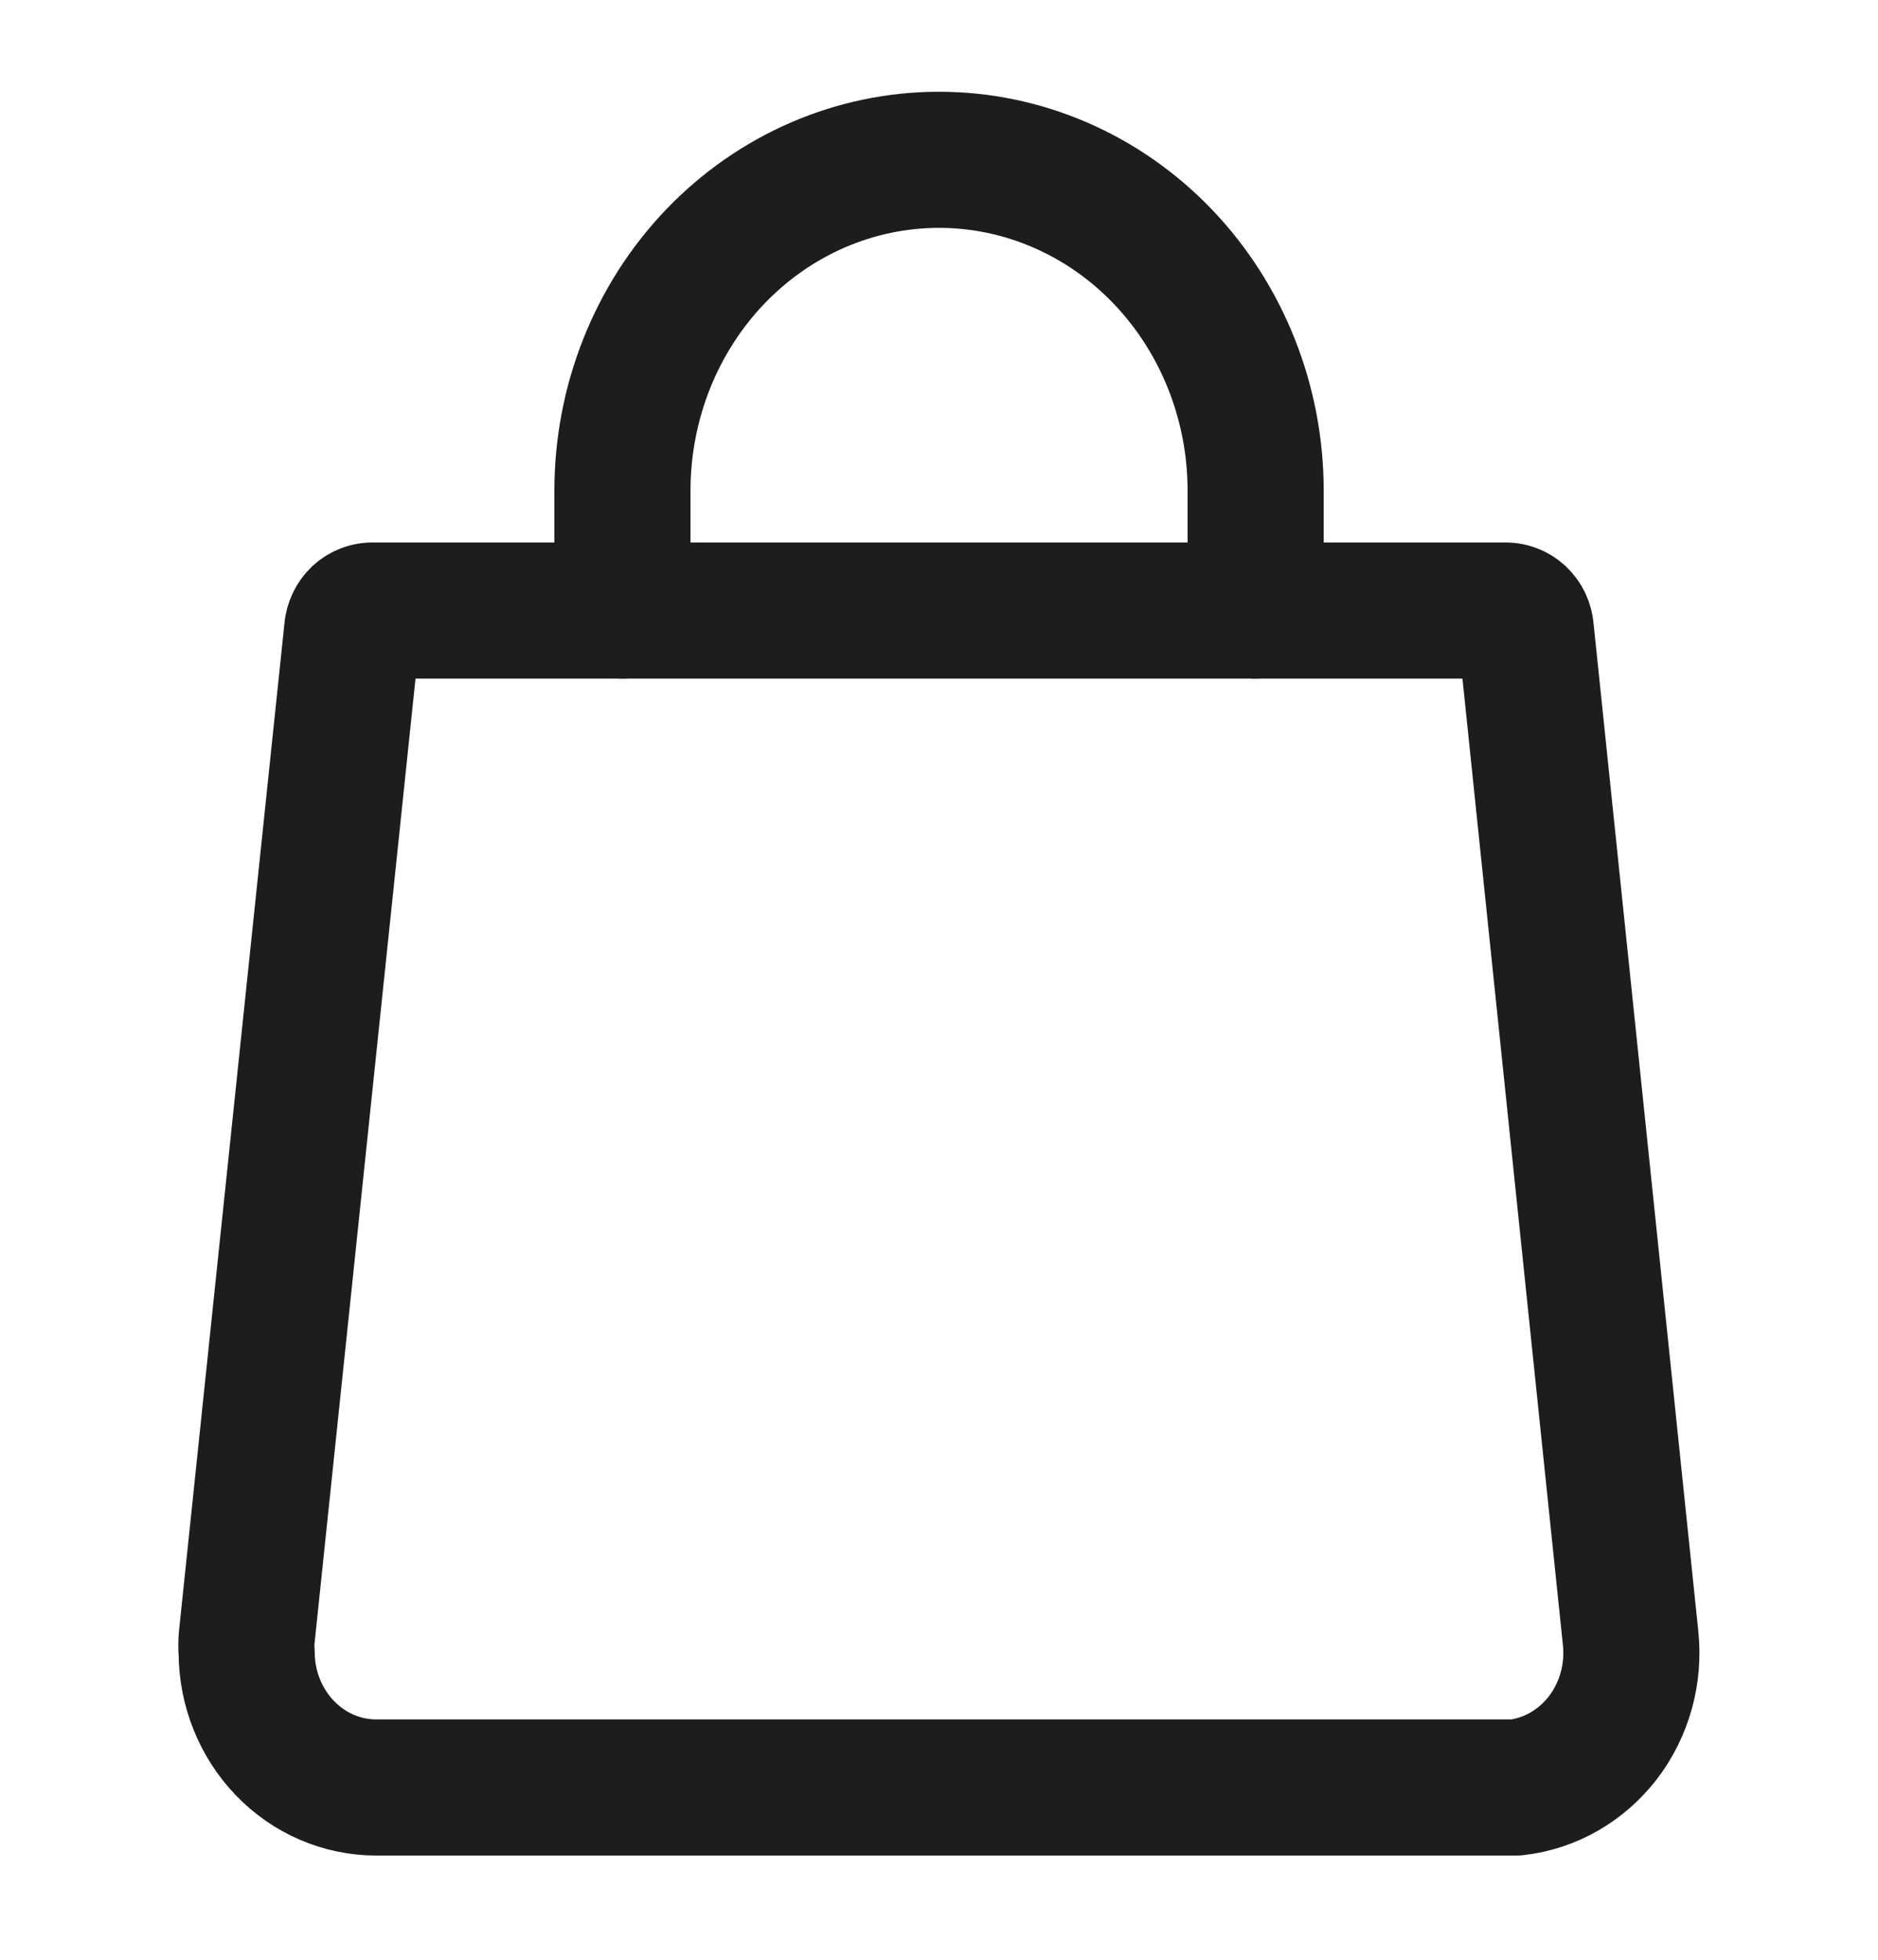 <?xml version="1.0" encoding="UTF-8"?>
<svg xmlns="http://www.w3.org/2000/svg" width="23" height="24" viewBox="0 0 23 24" fill="none">
  <path d="M18.687 7.716L19.97 20.06C19.993 20.276 19.975 20.495 19.917 20.704C19.859 20.913 19.762 21.109 19.632 21.279C19.501 21.449 19.34 21.59 19.158 21.695C18.975 21.8 18.775 21.866 18.568 21.89H4.607C4.188 21.89 3.786 21.717 3.489 21.408C3.192 21.099 3.023 20.68 3.021 20.242C3.016 20.181 3.016 20.12 3.021 20.06L4.313 7.716C4.318 7.649 4.348 7.587 4.395 7.542C4.443 7.498 4.506 7.474 4.57 7.477H18.43C18.494 7.474 18.557 7.498 18.605 7.542C18.653 7.587 18.682 7.649 18.687 7.716Z" stroke="#1D1D1D" stroke-width="1.667" stroke-linecap="round" stroke-linejoin="round"></path>
  <path d="M15.378 7.477V6.01C15.378 4.935 14.969 3.904 14.242 3.144C13.515 2.384 12.528 1.957 11.5 1.957C10.472 1.957 9.485 2.384 8.758 3.144C8.031 3.904 7.623 4.935 7.623 6.01V7.477" stroke="#1D1D1D" stroke-width="1.667" stroke-linecap="round" stroke-linejoin="round"></path>
</svg>
